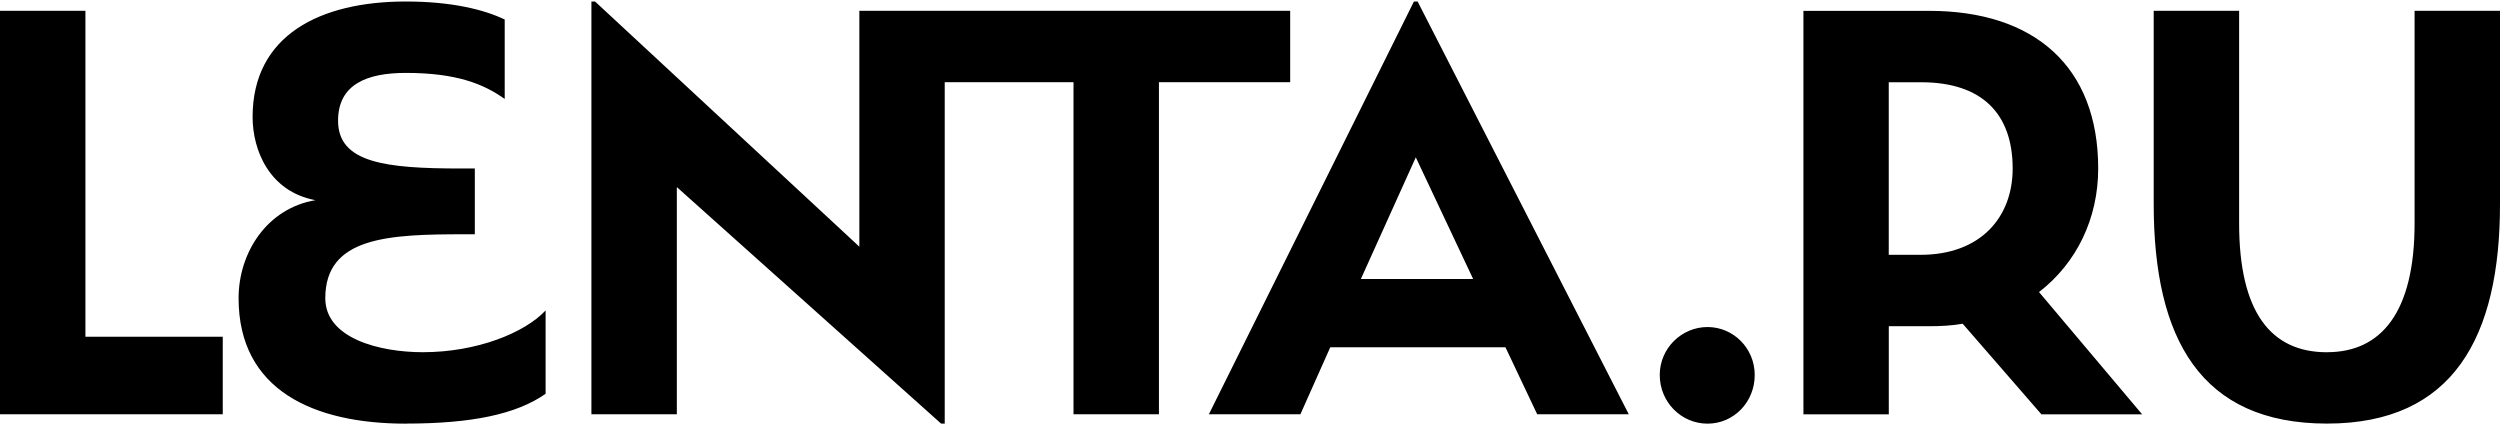 <?xml version="1.0" encoding="UTF-8"?> <svg xmlns="http://www.w3.org/2000/svg" width="154" height="27" viewBox="0 0 154 27" fill="none"><g clip-path="url(#clip0_500_2134)"><path d="M0 25.52V0.666H5.262V20.741H13.722V25.52H0ZM25.001 26.093C29.061 26.093 31.804 25.52 33.609 24.258V19.123C32.321 20.51 29.361 21.696 26.051 21.696C23.401 21.696 20.038 20.855 20.038 18.37C20.038 14.585 23.947 14.431 28.61 14.431H29.249V10.379H28.383C23.759 10.379 20.825 10.034 20.825 7.435C20.825 5.177 22.63 4.491 24.998 4.491C28.11 4.491 29.786 5.167 31.09 6.095V1.202C29.812 0.589 27.82 0.093 24.998 0.093C19.735 0.093 15.56 2.156 15.56 7.207C15.56 9.233 16.574 11.795 19.432 12.331C16.462 12.827 14.697 15.543 14.697 18.373C14.697 24.034 19.32 26.097 24.998 26.097L25.001 26.093ZM52.936 0.666V15.195L36.655 0.093H36.431V25.52H41.693V11.524L57.971 26.093H58.195V5.064H66.128V25.52H71.39V5.064H79.475V0.666H52.933H52.936ZM94.695 25.52H100.333L87.325 0.093H87.098L74.466 25.52H80.104L81.945 21.391H92.736L94.692 25.52H94.695ZM87.213 9.692L90.747 17.188H83.828L87.213 9.692ZM102.24 23.102C102.24 24.757 103.557 26.097 105.184 26.097C106.81 26.097 108.091 24.757 108.091 23.102C108.091 21.448 106.774 20.145 105.184 20.145C103.593 20.145 102.24 21.448 102.24 23.102ZM111.088 25.524H116.35V20.095H118.833C119.548 20.095 120.263 20.058 120.901 19.941L125.752 25.524H131.956L125.604 17.991C127.935 16.193 129.249 13.44 129.249 10.382C129.249 4.112 125.34 0.669 118.837 0.669H111.091V25.524H111.088ZM116.35 5.067H118.343C122.103 5.067 123.98 7.016 123.98 10.382C123.98 13.366 122.024 15.697 118.303 15.697H116.347V5.064L116.35 5.067ZM143.344 21.699C139.886 21.699 137.93 19.231 137.93 13.765V0.666H132.668V12.576C132.668 20.872 135.562 26.093 143.344 26.093C151.125 26.093 154 20.758 154 12.576V0.666H148.738V13.761C148.738 19.231 146.689 21.696 143.344 21.696V21.699Z" fill="black"></path></g><defs><clipPath id="clip0_500_2134"><rect width="154" height="26" fill="white" transform="translate(0 0.093)"></rect></clipPath></defs></svg> 